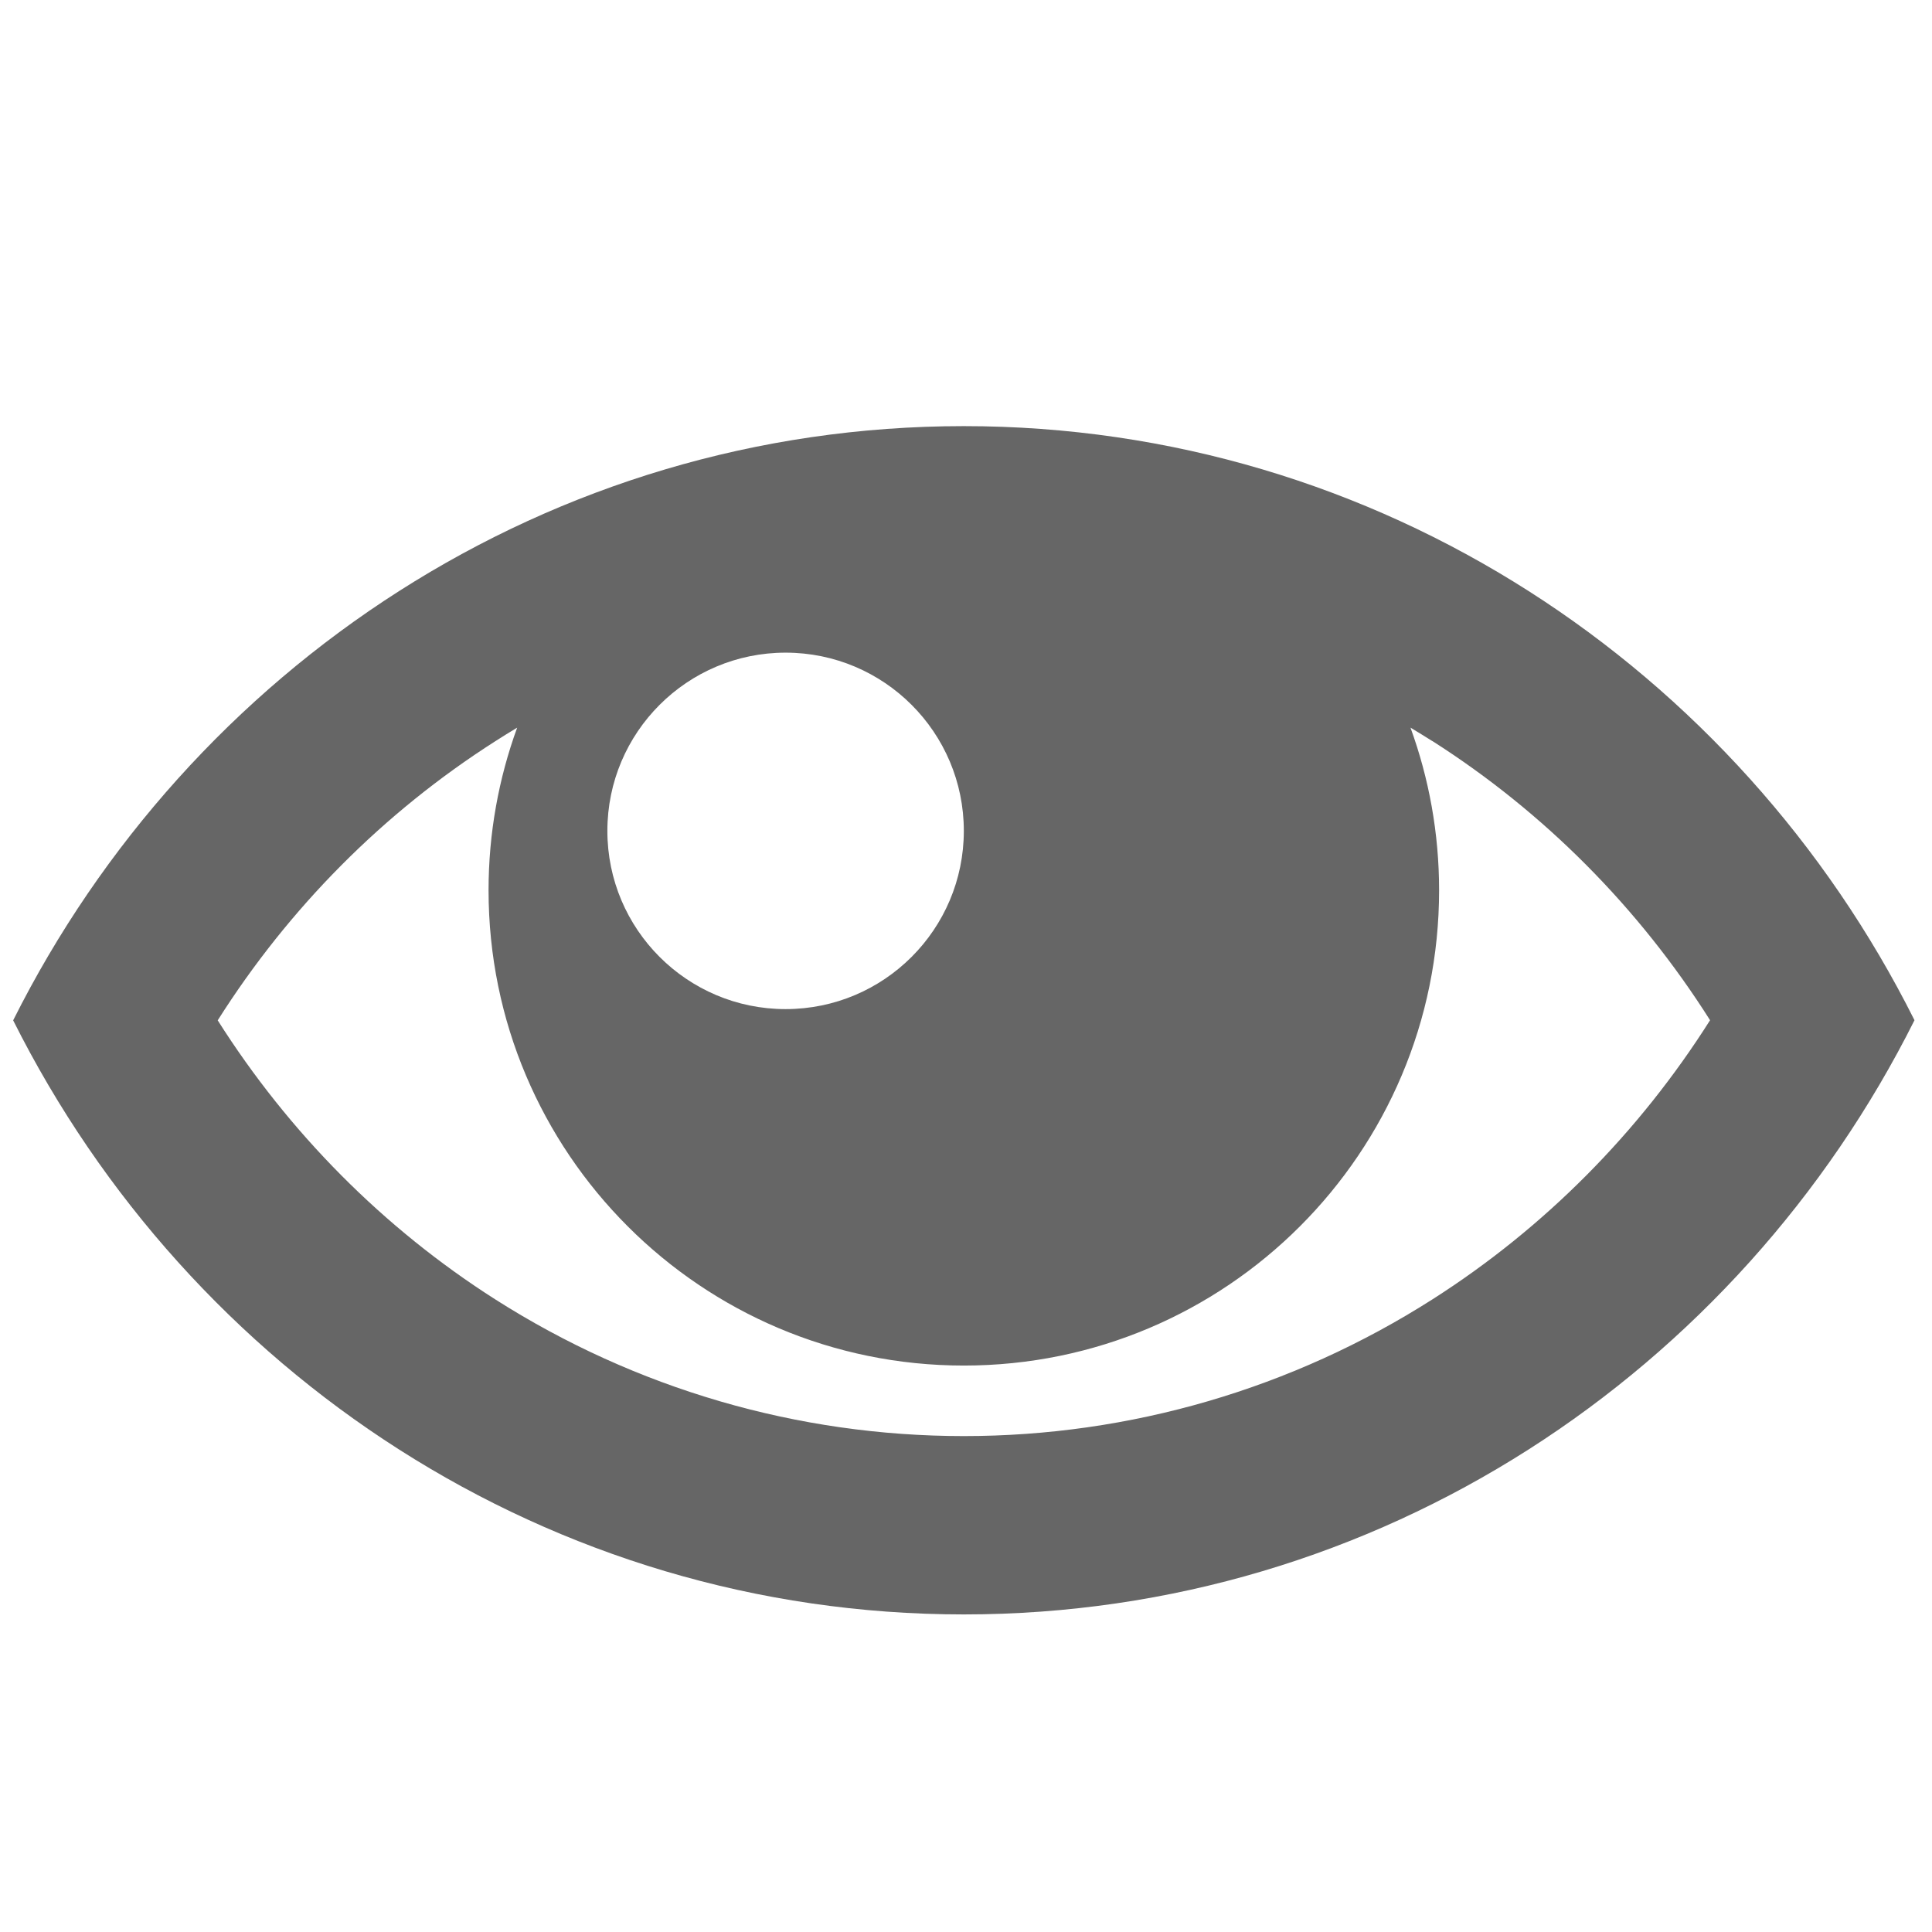 <?xml version="1.0" encoding="UTF-8" standalone="no"?>
<svg
   xmlns:dc="http://purl.org/dc/elements/1.1/"
   xmlns:cc="http://creativecommons.org/ns#"
   xmlns:rdf="http://www.w3.org/1999/02/22-rdf-syntax-ns#"
   xmlns:svg="http://www.w3.org/2000/svg"
   xmlns="http://www.w3.org/2000/svg"
   xmlns:sodipodi="http://sodipodi.sourceforge.net/DTD/sodipodi-0.dtd"
   xmlns:inkscape="http://www.inkscape.org/namespaces/inkscape"
   height="16"
   width="16"
   id="svg2"
   version="1.1"
   inkscape:version="0.48.4 r9939"
   sodipodi:docname="unread.svg">
  <defs
     id="defs12" />
  <sodipodi:namedview
     pagecolor="#ffffff"
     bordercolor="#666666"
     borderopacity="1"
     objecttolerance="10"
     gridtolerance="10"
     guidetolerance="10"
     inkscape:pageopacity="0"
     inkscape:pageshadow="2"
     inkscape:window-width="1366"
     inkscape:window-height="745"
     id="namedview10"
     showgrid="false"
     showguides="true"
     inkscape:guide-bbox="true"
     inkscape:zoom="20.85965"
     inkscape:cx="3.2842788"
     inkscape:cy="5.738225"
     inkscape:window-x="0"
     inkscape:window-y="0"
     inkscape:window-maximized="1"
     inkscape:current-layer="svg2">
    <sodipodi:guide
       orientation="0,1"
       position="18.025,13.04"
       id="guide4011" />
    <sodipodi:guide
       orientation="0,1"
       position="10.738,2.109"
       id="guide4013" />
  </sodipodi:namedview>
  <path
     style="fill:#666666;fill-opacity:1"
     inkscape:connector-curvature="0"
     d="m 7.982,3.529 c -3.434,0 -6.41,2 -7.873,4.921 C 1.572,11.371 4.549,13.37 7.982,13.37 c 3.434,0 6.41,-2 7.873,-4.921 C 14.393,5.529 11.416,3.529 7.982,3.529 z m 3.882,2.609 c 0.925,0.59 1.709,1.38 2.298,2.311 -0.589,0.931 -1.373,1.721 -2.298,2.311 -1.162,0.741 -2.505,1.133 -3.882,1.133 -1.377,0 -2.719,-0.392 -3.882,-1.133 C 3.176,10.171 2.392,9.38 1.803,8.45 2.392,7.519 3.176,6.729 4.101,6.139 4.161,6.1 4.222,6.063 4.283,6.026 c -0.153,0.42 -0.237,0.874 -0.237,1.347 0,2.174 1.762,3.936 3.936,3.936 2.174,0 3.936,-1.762 3.936,-3.936 0,-0.473 -0.084,-0.927 -0.237,-1.347 0.061,0.037 0.122,0.074 0.182,0.112 z M 7.982,6.881 c 0,0.815 -0.661,1.476 -1.476,1.476 -0.815,0 -1.476,-0.661 -1.476,-1.476 0,-0.815 0.661,-1.476 1.476,-1.476 0.815,0 1.476,0.661 1.476,1.476 z"
     id="path3167" />
</svg>
